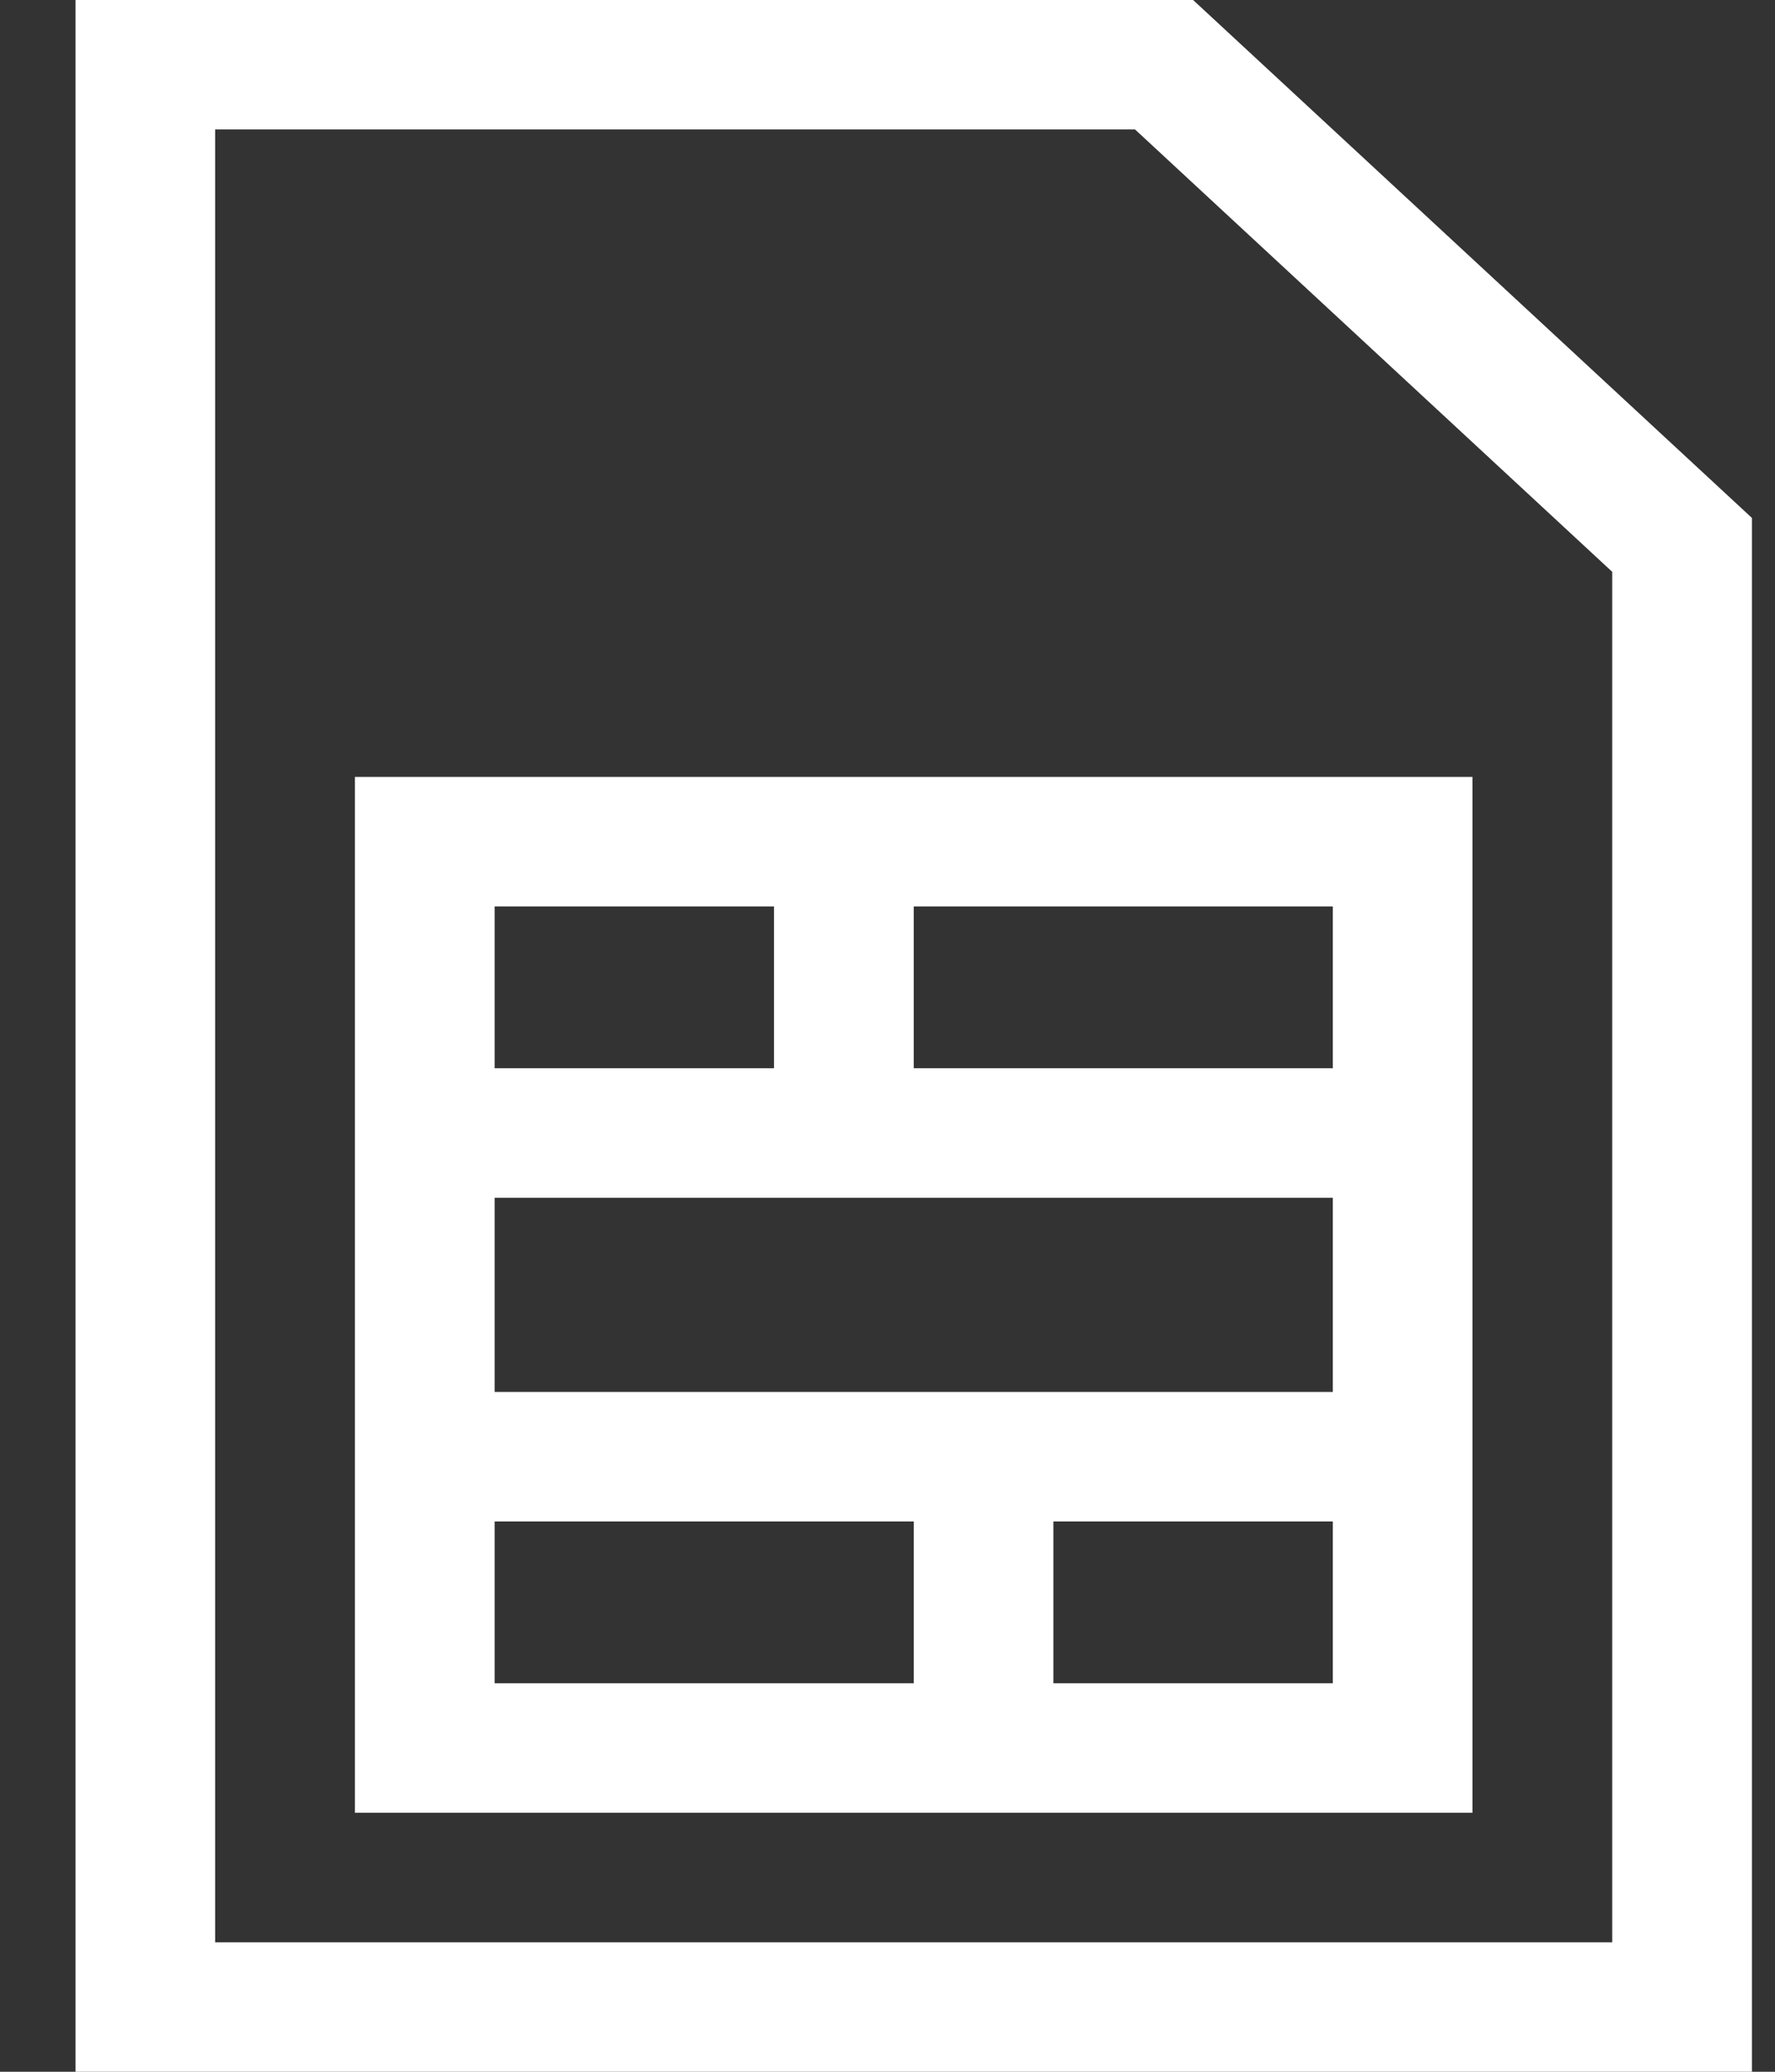 <svg width="18" height="21" viewBox="0 0 18 21" fill="none" xmlns="http://www.w3.org/2000/svg">
<rect x="0" y="0" width="18" height="21" fill="#333333" stroke="none"/>
<g clip-path="url(#clip0_161_911)">
<path d="M2.182 1.312L2.182 19.688L16.349 19.688L16.349 5.796L11.51 1.312L2.182 1.312ZM12.099 0L17.766 5.25L17.766 19.688V21H16.349L2.182 21H0.766L0.766 19.688L0.766 1.312L0.766 0L2.182 0L12.099 0ZM3.599 11.484L3.599 9.188V7.875H5.016H7.849H8.557L9.266 7.875H11.037H13.516L14.932 7.875V9.188V11.484V14.766L14.932 17.062V18.375H13.516L10.682 18.375H9.974H9.266H5.016H3.599L3.599 17.062L3.599 14.766L3.599 11.484ZM5.016 15.422V17.062H9.266L9.266 15.422H7.495L5.016 15.422ZM13.516 15.422H10.682L10.682 17.062L13.516 17.062L13.516 15.422ZM9.974 14.109H13.516V12.141H11.037H8.557L5.016 12.141L5.016 14.109L7.495 14.109H9.974ZM13.516 9.188H11.037H9.266V10.828H11.037H13.516V9.188ZM7.849 9.188L5.016 9.188V10.828L7.849 10.828V9.188Z" fill="white"/>
</g>
<defs>
<clipPath id="clip0_161_911">
<rect width="17" height="21" fill="white" transform="translate(0.766)"/>
</clipPath>
</defs>
</svg>
